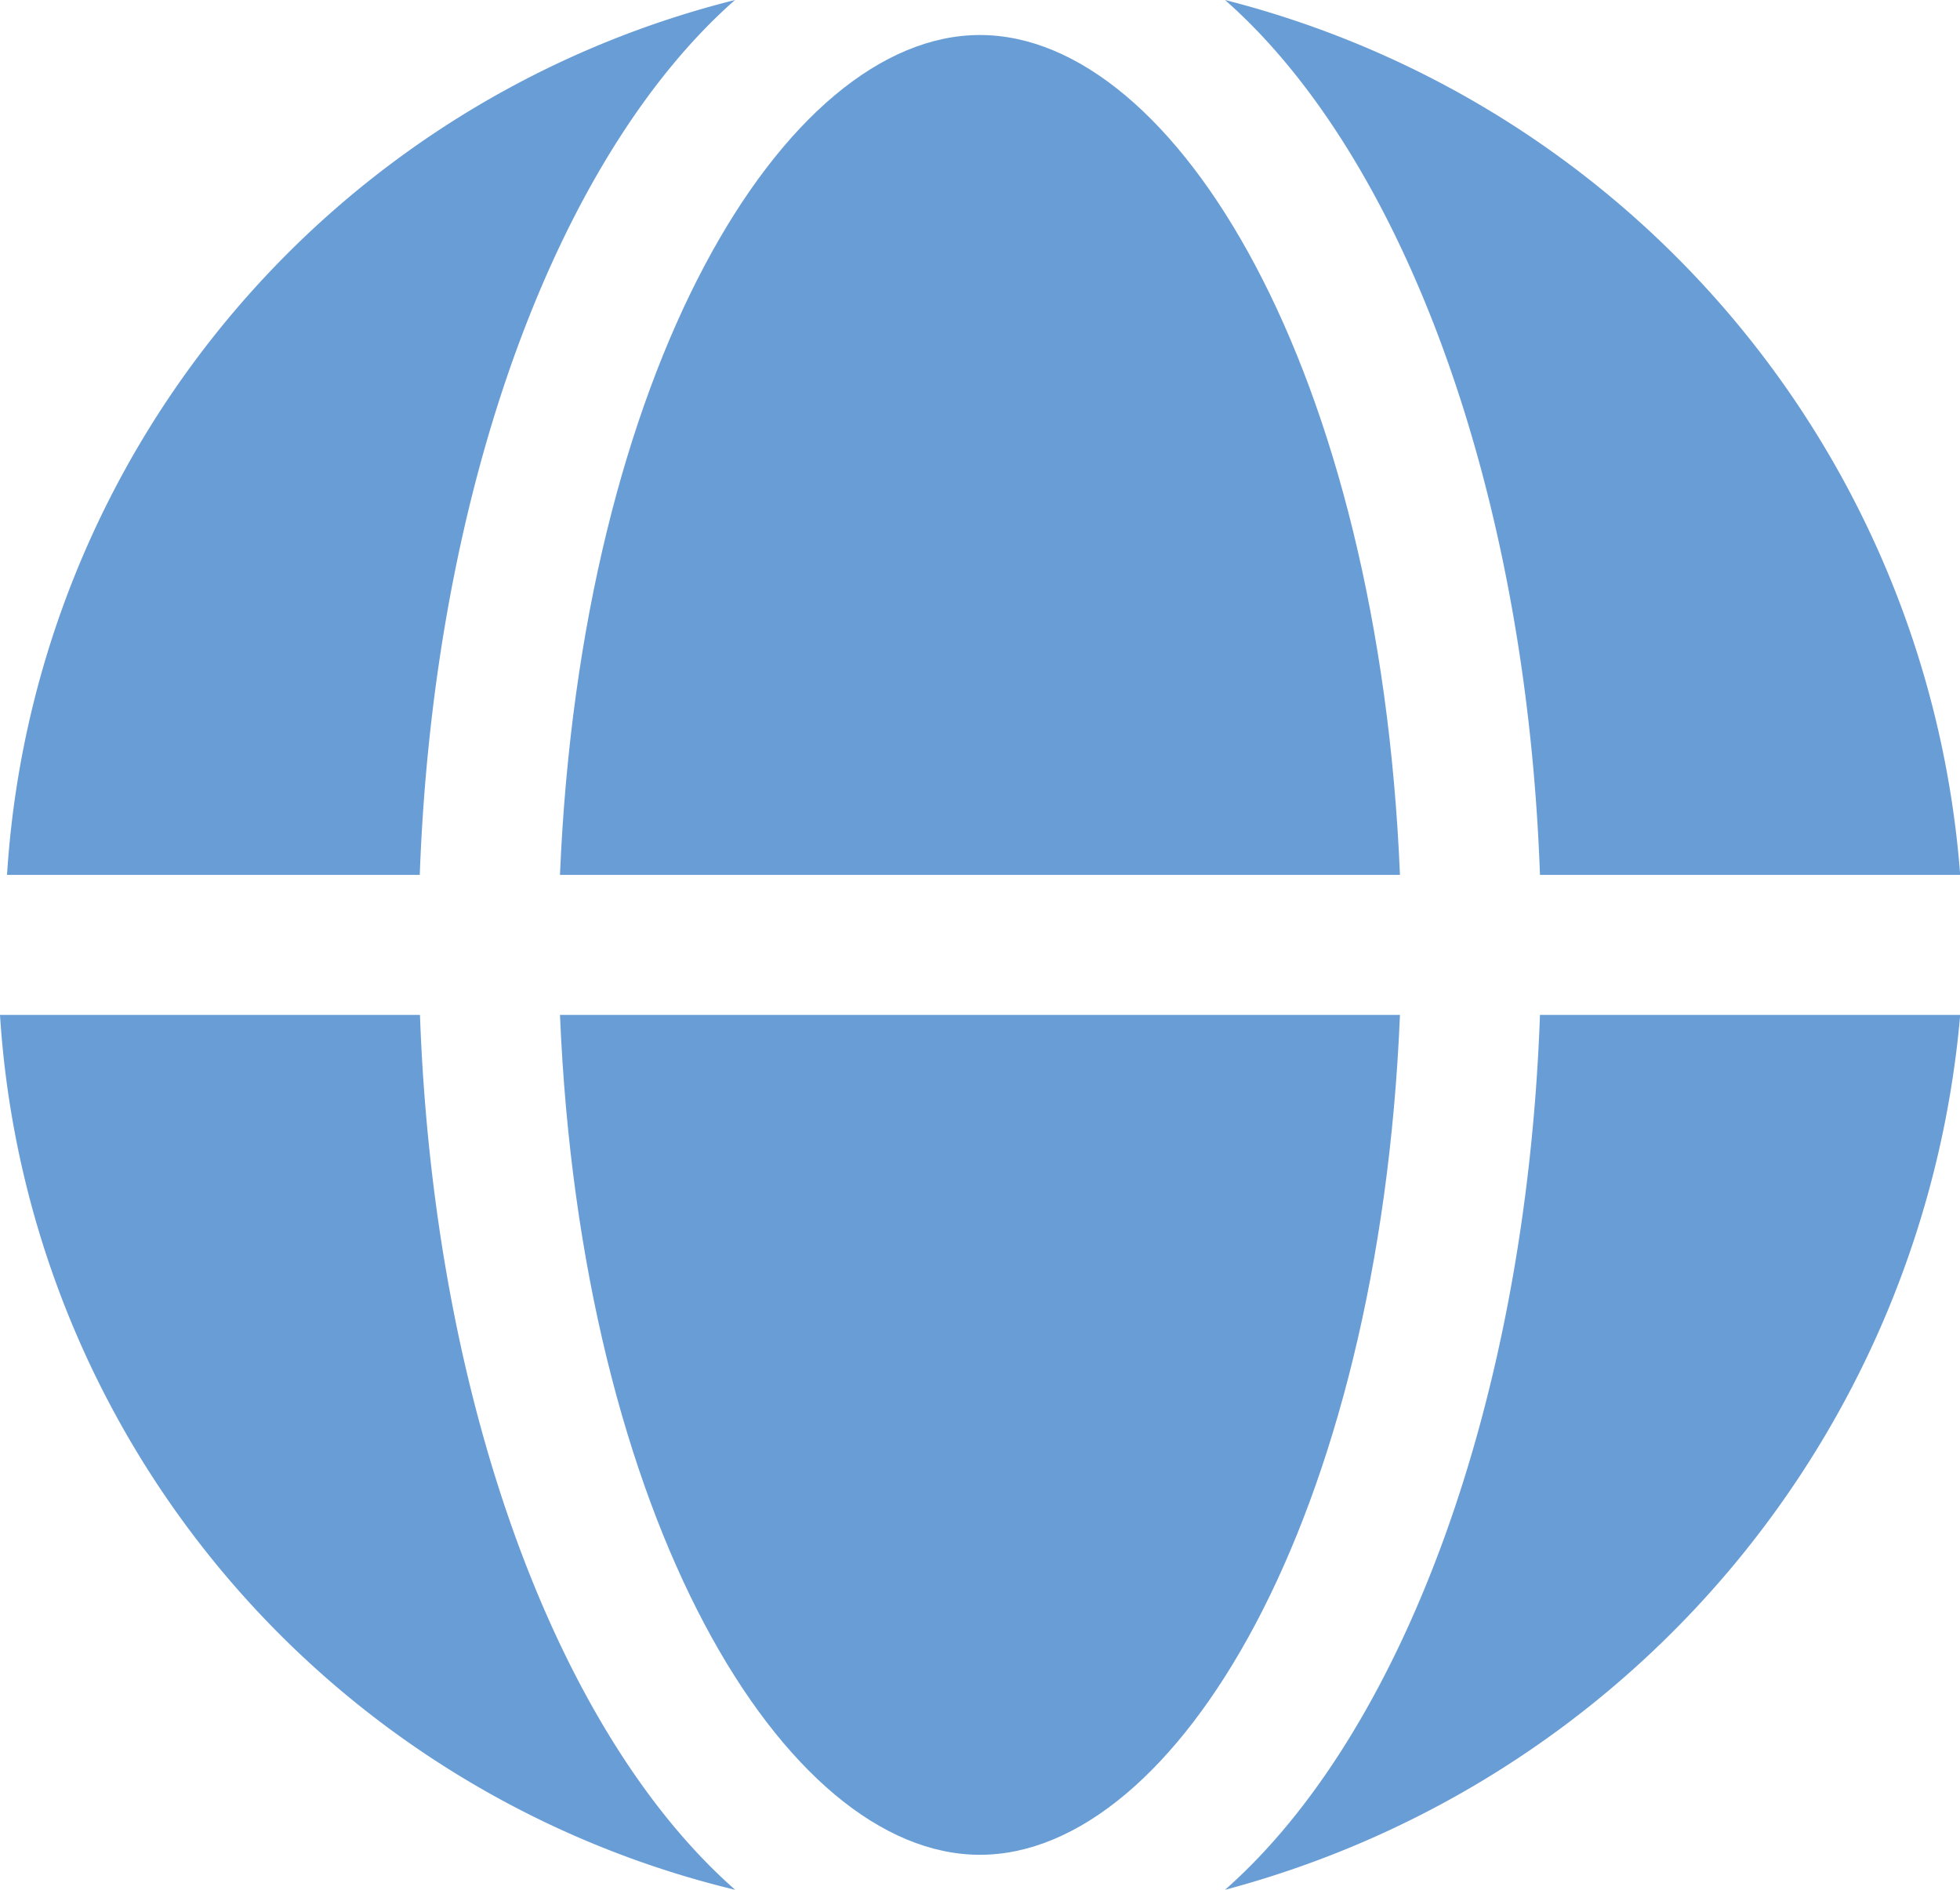 <?xml version="1.0" encoding="UTF-8"?>
<svg xmlns="http://www.w3.org/2000/svg" width="30.392" height="29.306" viewBox="0 0 30.392 29.306">
  <g id="_12170389011577437006" data-name="12170389011577437006" transform="translate(-2 -2.5)">
    <path id="Path_441682" data-name="Path 441682" d="M10,17c.326,7.815,3.473,13.025,6.512,13.025S22.7,24.815,23.025,17Z" transform="translate(0.683 1.239)" fill="#699dd6"/>
    <path id="Path_441683" data-name="Path 441683" d="M16.512,3C13.473,3,10.326,8.21,10,16.025H23.025C22.7,8.21,19.552,3,16.512,3Z" transform="translate(0.683 0.043)" fill="#699dd6"/>
    <path id="Path_441684" data-name="Path 441684" d="M24.384,16.068H30.9A15.189,15.189,0,0,0,19.5,2.5C22.214,4.888,24.167,9.989,24.384,16.068Z" transform="translate(1.495)" fill="#699dd6"/>
    <path id="Path_441685" data-name="Path 441685" d="M8.512,17H2A14.927,14.927,0,0,0,13.4,30.568C10.683,28.18,8.73,23.078,8.512,17Z" transform="translate(0 1.239)" fill="#699dd6"/>
    <path id="Path_441686" data-name="Path 441686" d="M24.384,17c-.217,6.078-2.171,11.18-4.884,13.568A15.422,15.422,0,0,0,30.9,17Z" transform="translate(1.495 1.239)" fill="#699dd6"/>
    <path id="Path_441687" data-name="Path 441687" d="M8.5,16.068C8.721,9.989,10.675,4.888,13.388,2.5A14.951,14.951,0,0,0,2.1,16.068Z" transform="translate(0.009)" fill="#699dd6"/>
  </g>
</svg>

